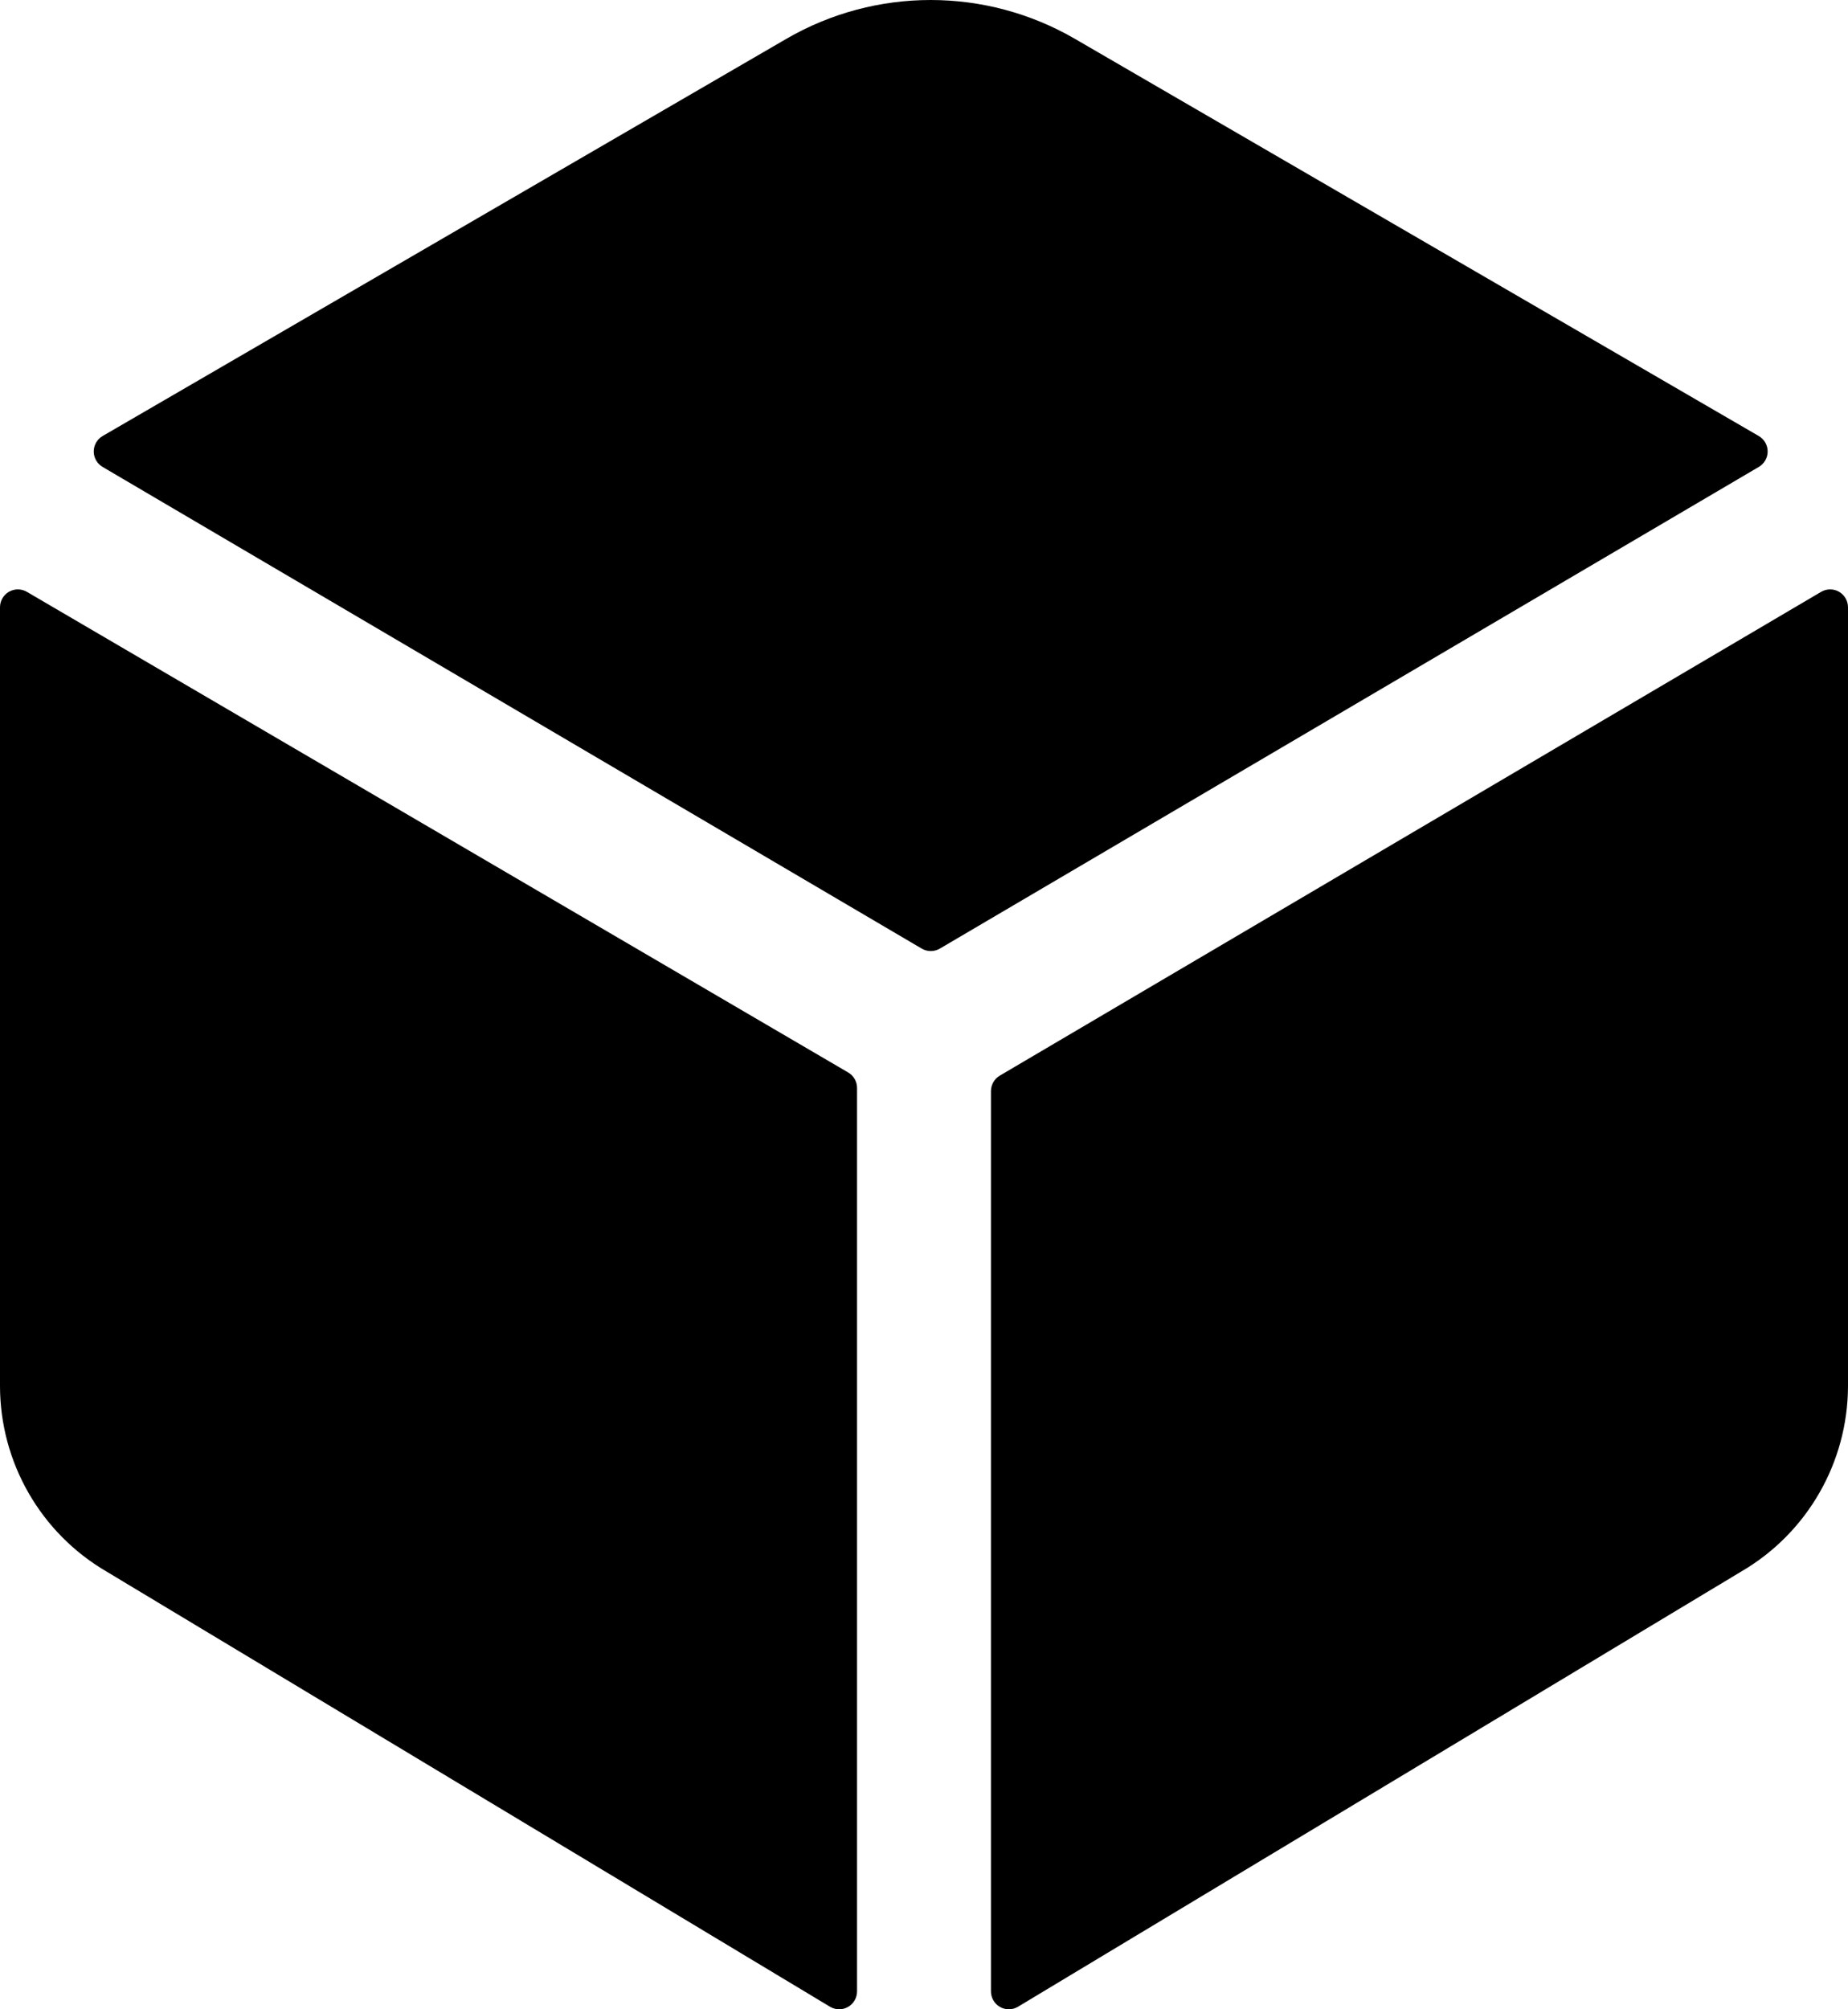 <?xml version="1.0" encoding="UTF-8"?>
<svg width="138px" height="150px" viewBox="0 0 138 150" version="1.1" xmlns="http://www.w3.org/2000/svg" xmlns:xlink="http://www.w3.org/1999/xlink">
    <title>9034830_cube_icon</title>
    <g id="Page-1" stroke="none" stroke-width="1" fill="none" fill-rule="evenodd">
        <g id="9034830_cube_icon" fill="#000000" fill-rule="nonzero">
            <path d="M131.336,34.859 C131.747,34.619 132,34.18 132,33.704 C132,33.229 131.747,32.789 131.336,32.55 L80.253,2.89 C73.599,-0.963 65.391,-0.963 58.737,2.89 L7.664,32.55 C7.253,32.789 7,33.229 7,33.704 C7,34.18 7.253,34.619 7.664,34.859 L68.828,70.815 C69.247,71.062 69.767,71.062 70.186,70.815 L131.336,34.859 Z" id="Path"></path>
            <path d="M2,44.179 C1.586,43.94 1.076,43.94 0.663,44.181 C0.25,44.422 -0.003,44.867 0,45.346 L0,103.479 C0.01,109.179 3.035,114.447 7.947,117.316 L62,149.821 C62.412,150.06 62.92,150.06 63.333,149.821 C63.745,149.583 64,149.142 64,148.664 L64,81.217 C64,80.74 63.745,80.299 63.333,80.061 L2,44.179 Z" id="Path"></path>
            <path d="M74,81.449 L74,148.664 C74,149.141 74.255,149.583 74.667,149.821 C75.08,150.06 75.588,150.06 76,149.821 L130.05,117.307 C134.958,114.44 137.983,109.179 138,103.482 L138,45.333 C137.998,44.856 137.744,44.416 137.331,44.178 C136.919,43.94 136.412,43.941 136,44.179 L74.667,80.295 C74.256,80.533 74.002,80.972 74,81.449 Z" id="Path"></path>
        </g>
    </g>
</svg>